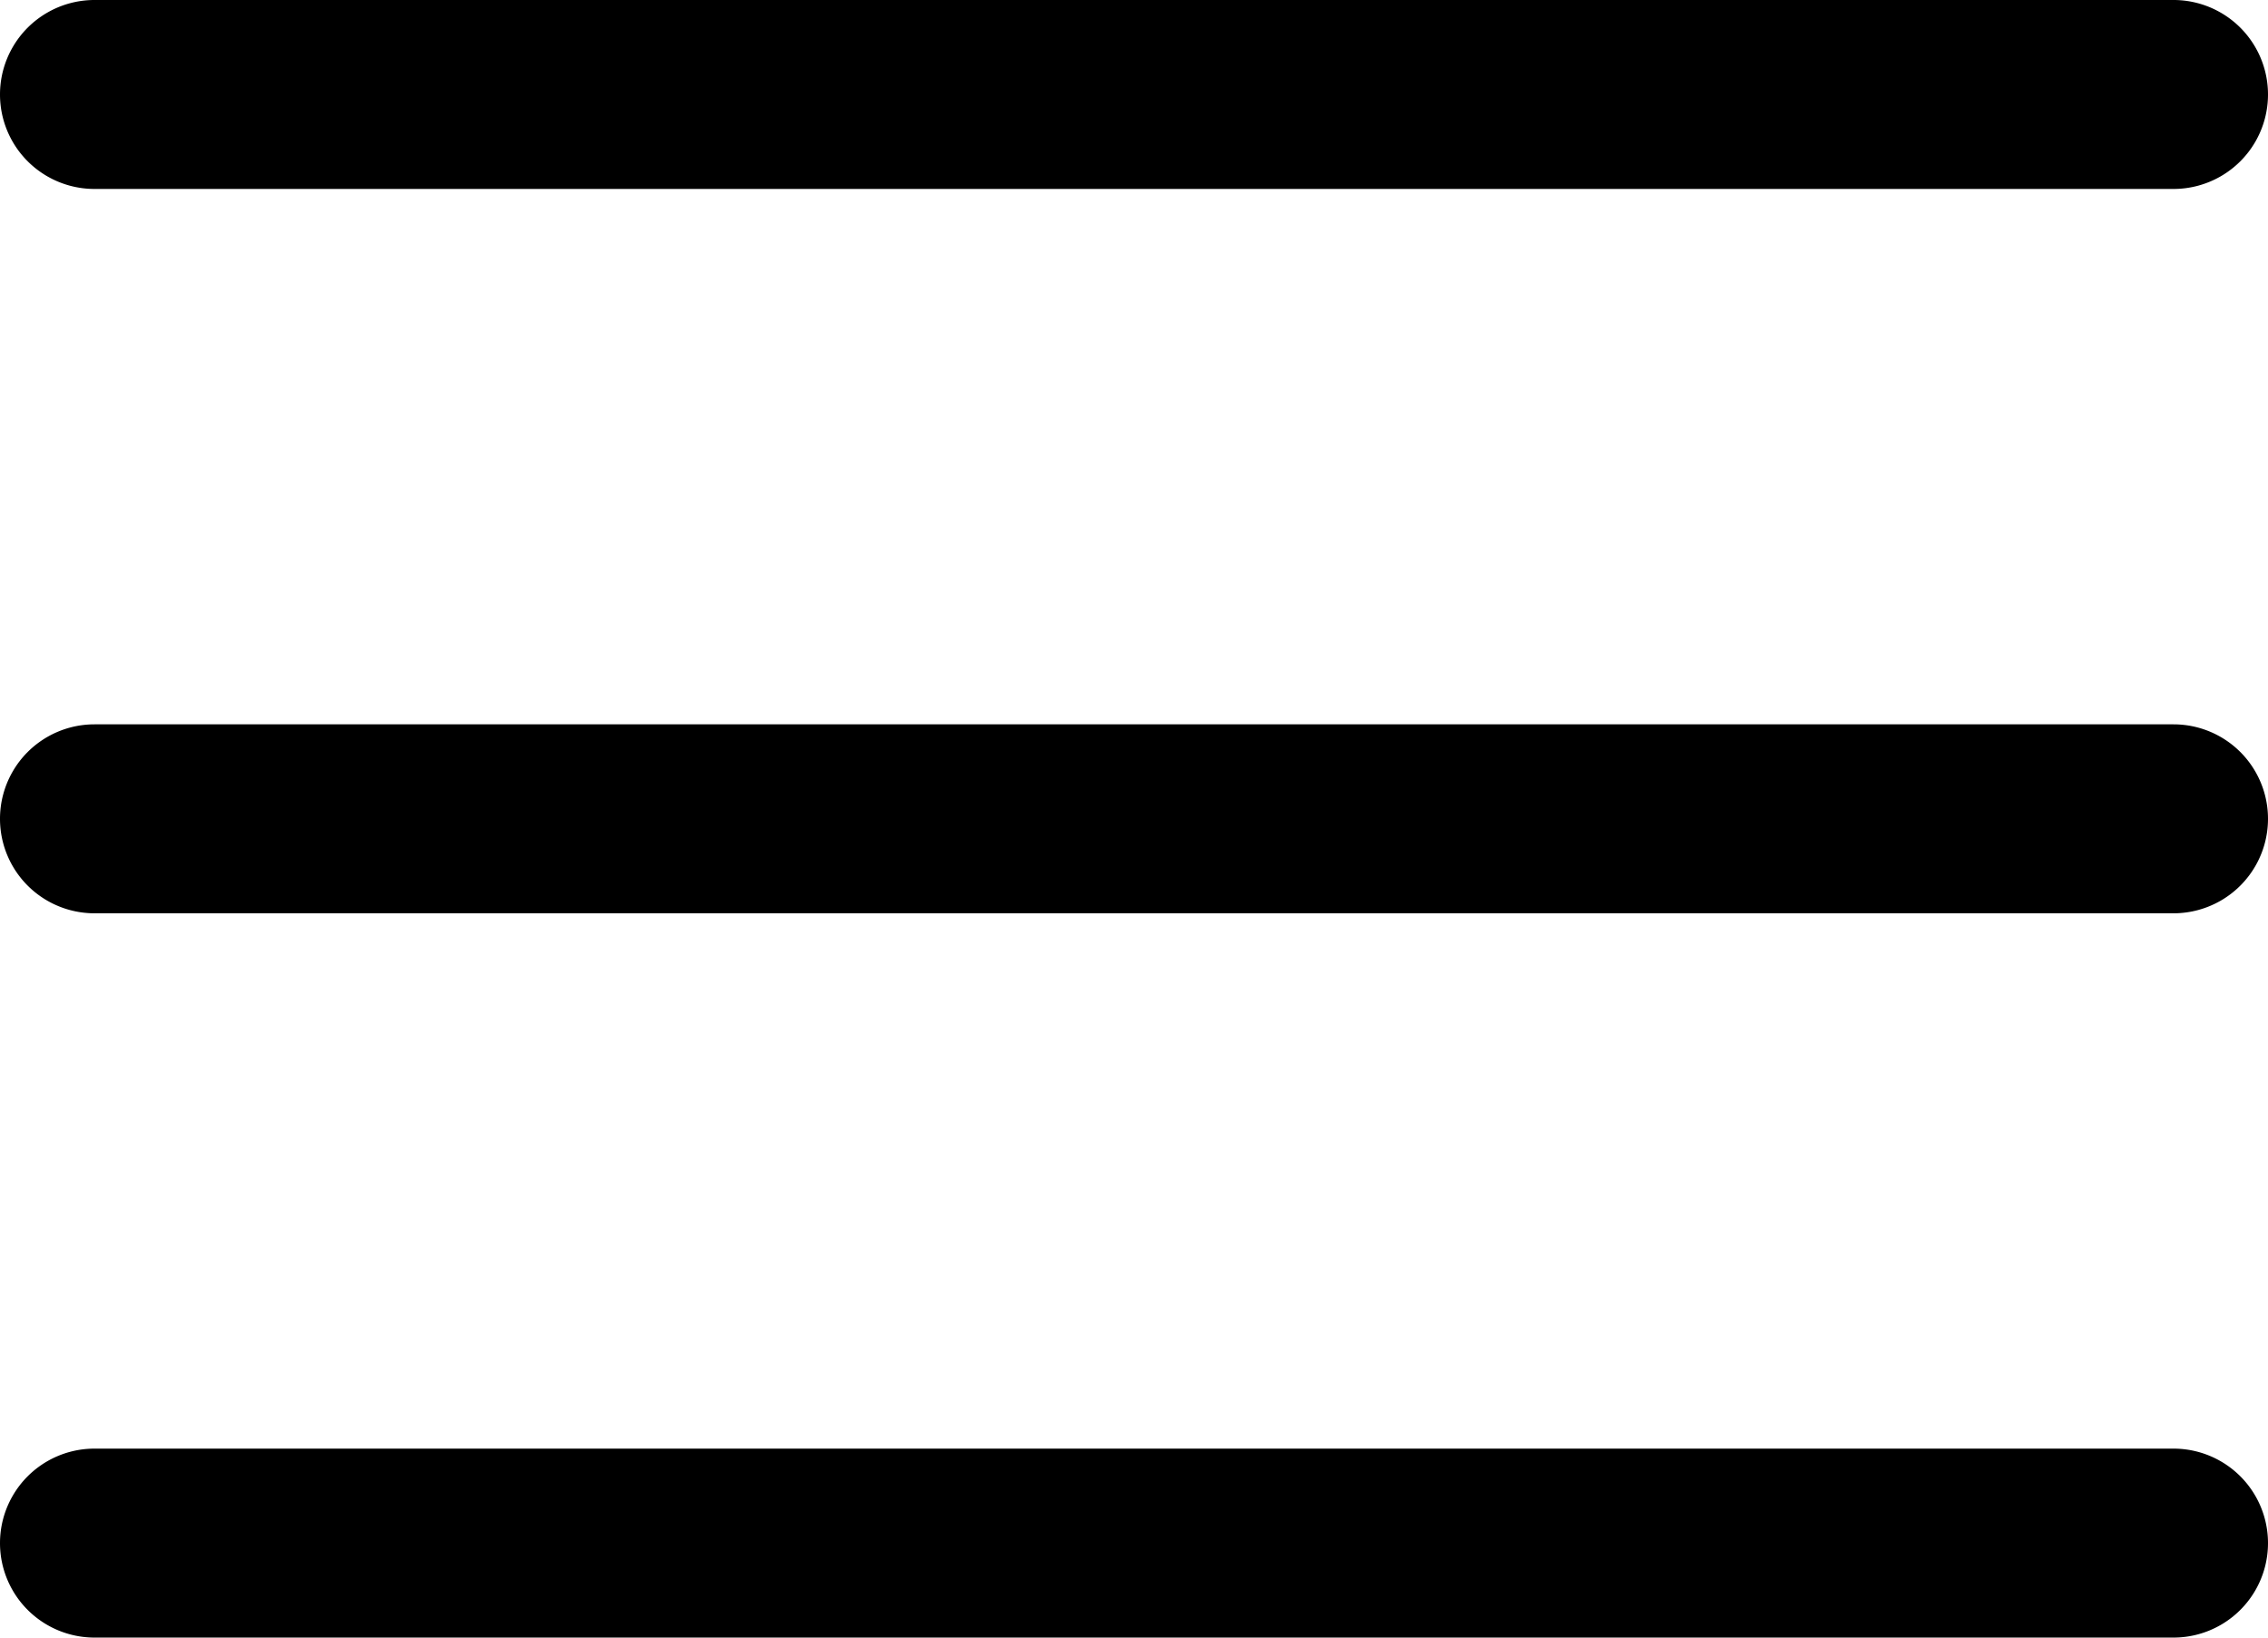 <svg id="Layer_1" data-name="Layer 1" xmlns="http://www.w3.org/2000/svg" xmlns:xlink="http://www.w3.org/1999/xlink" viewBox="0 0 384 277.33"><defs><style>.cls-1{fill:none;}.cls-2{clip-path:url(#clip-path);}</style><clipPath id="clip-path" transform="translate(-348 -401)"><rect class="cls-1" x="348" y="401" width="384" height="278"/></clipPath></defs><title>menu</title><g class="cls-2"><path d="M716,555.67H364a16,16,0,0,1,0-32H716a16,16,0,0,1,0,32Zm0,0" transform="translate(-348 -401)"/><path d="M716,433H364a16,16,0,0,1,0-32H716a16,16,0,0,1,0,32Zm0,0" transform="translate(-348 -401)"/></g><path d="M716,678.33H364a16,16,0,1,1,0-32H716a16,16,0,0,1,0,32Zm0,0" transform="translate(-348 -401)"/></svg>